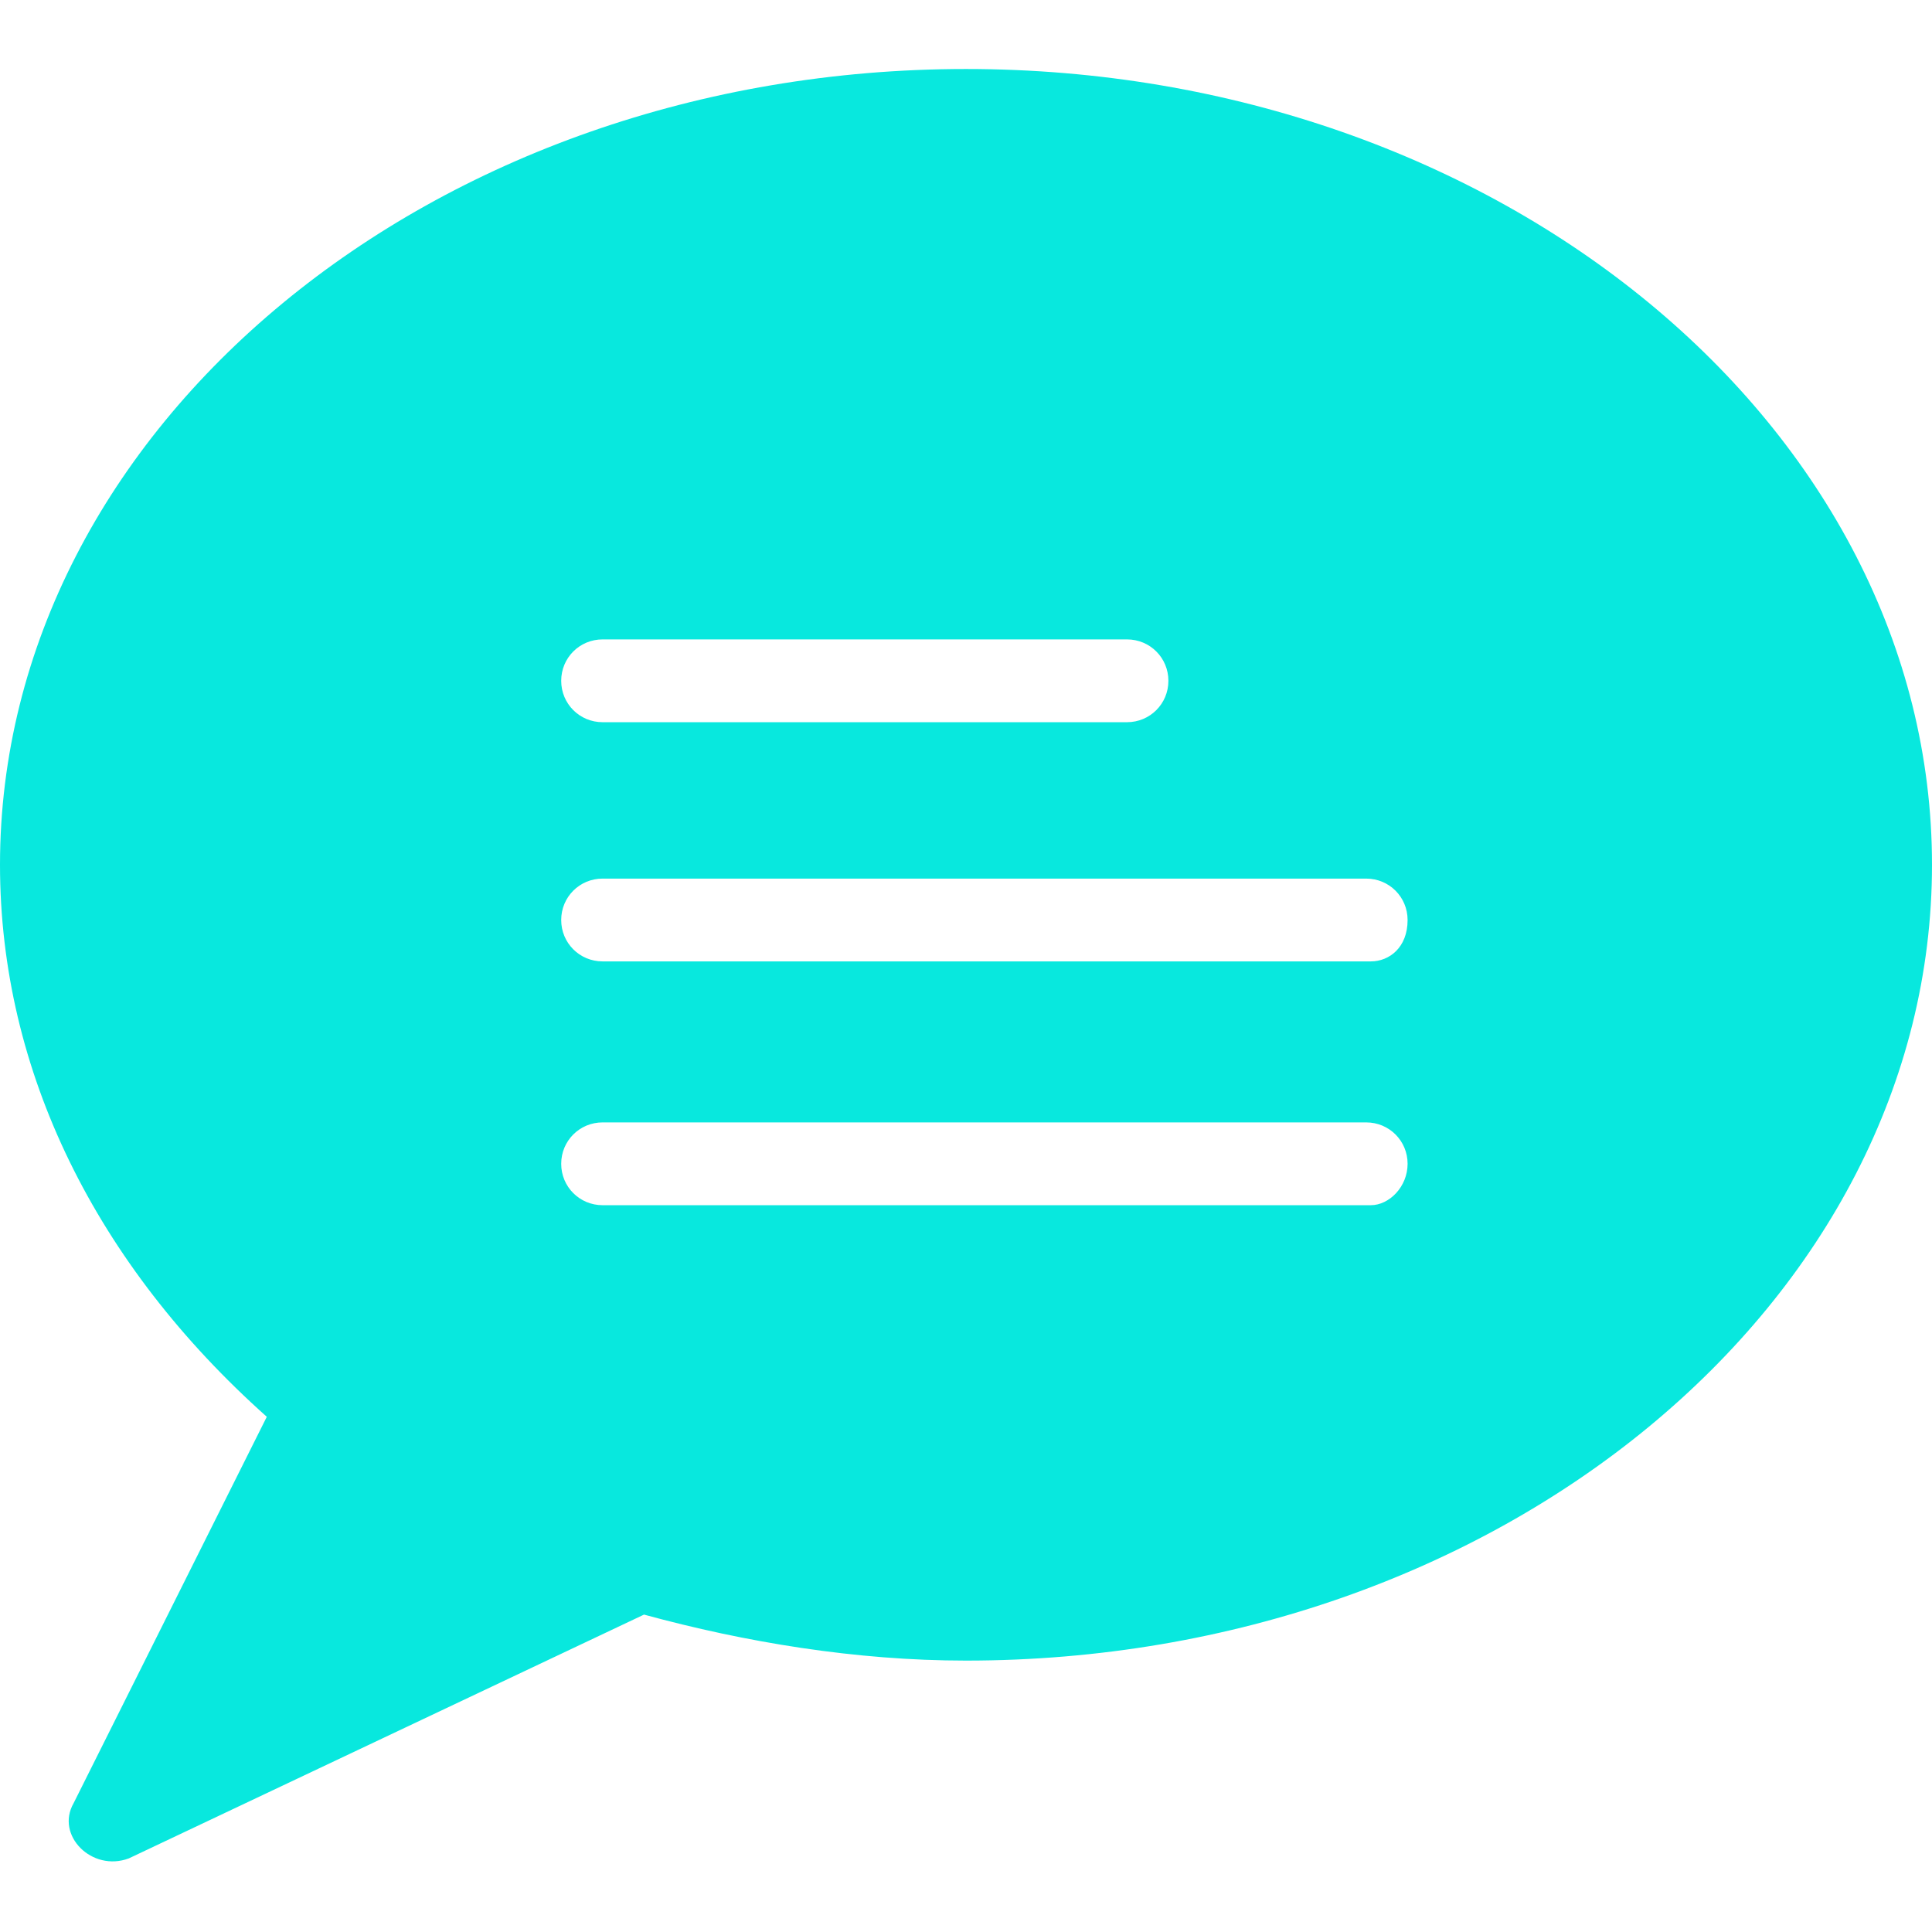 <?xml version="1.0" encoding="utf-8"?>
<!-- Generator: Adobe Illustrator 22.0.1, SVG Export Plug-In . SVG Version: 6.00 Build 0)  -->
<svg version="1.1" id="Layer_1" xmlns="http://www.w3.org/2000/svg" xmlns:xlink="http://www.w3.org/1999/xlink" x="0px" y="0px"
	 viewBox="0 0 42 42" style="enable-background:new 0 0 42 42;" xml:space="preserve">
<style type="text/css">
	.st0{display:none;}
	.st1{display:inline;}
	.st2{fill:#08E8DE;}
	.st3{display:inline;fill:#08E8DE;}
</style>
<g class="st0">
	<g class="st1">
		<polygon class="st2" points="10.6,28.1 10.2,42 7.5,42 8.2,28.1 		"/>
		<polygon class="st2" points="34.5,42 31.8,42 31.4,28.1 33.8,28.1 		"/>
		<polygon class="st2" points="18.4,27.9 21,19.1 23.6,27.9 23.2,42 18.8,42 		"/>
	</g>
	<g class="st1">
		<path class="st2" d="M30.8,28.1l-0.3-9.9h-6l-0.3,9.9L23.8,42h7.4L30.8,28.1z M26.7,21.4c0-1,1.6-1,1.6,0v3.1h-1.6V21.4z
			 M26.7,37.4h-1.6v-3.1c0-1,1.6-1,1.6,0V37.4z M26.7,26.7c0-1,1.6-1,1.6,0v3.1h-1.6V26.7z M29.9,37.4h-1.6v-3.1c0-1,1.6-1,1.6,0
			V37.4z"/>
		<polygon class="st2" points="30.5,17.6 24.5,17.6 27.5,0 		"/>
		<path class="st2" d="M17.8,28.1l-0.3-9.9h-6l-0.3,9.9L10.8,42h7.4L17.8,28.1z M13.7,21.4c0-1,1.6-1,1.6,0v3.1h-1.6V21.4z
			 M13.7,37.4h-1.6v-3.1c0-1,1.6-1,1.6,0V37.4z M13.7,26.7c0-1,1.6-1,1.6,0v3.1h-1.6V26.7z M16.8,37.4h-1.6v-3.1c0-1,1.6-1,1.6,0
			V37.4z"/>
		<polygon class="st2" points="17.5,17.6 11.5,17.6 14.5,0 		"/>
	</g>
</g>
<g id="Brandenburger_Tor" class="st0">
	<polygon class="st3" points="40.9,15.3 40.9,14.4 27.4,14.4 31.2,15.3 	"/>
	<polygon class="st3" points="15.3,14.6 11,15.6 10.8,15.7 7,16.7 15.3,16.7 	"/>
	<polygon class="st3" points="9.4,15.7 1.8,15.7 1.8,16.7 5.5,16.7 	"/>
	<polygon class="st3" points="31.2,15.7 31,15.6 26.7,14.6 26.7,16.7 35,16.7 	"/>
	<polygon class="st3" points="15.3,13.8 15.3,13.8 15.3,13.6 14.7,13.6 14.7,14.3 15.3,14.2 	"/>
	<polygon class="st3" points="14.6,14.4 1.1,14.4 1.1,15.3 10.8,15.3 	"/>
	<polygon class="st3" points="26.7,13.8 26.7,14.2 27.3,14.3 27.3,13.6 26.7,13.6 26.7,13.8 	"/>
	<rect x="16.8" y="14.9" class="st3" width="8.4" height="1.4"/>
	<polygon class="st3" points="0.7,21.7 1.1,22.1 1.1,38.3 2.2,38.3 3.3,38.3 3.3,22.1 3.7,21.7 8.1,21.7 8.5,22.1 8.5,38.3 
		9.6,38.3 10.7,38.3 10.7,22.1 11.1,21.7 15.1,21.7 15.5,22.1 15.5,38.3 16.6,38.3 17.7,38.3 17.7,22.1 18.1,21.7 23.9,21.7 
		24.3,22.1 24.3,38.3 25.4,38.3 26.5,38.3 26.5,22.1 26.9,21.7 27.3,21.7 30.9,21.7 31.3,22.1 31.3,38.3 32.4,38.3 33.5,38.3 
		33.5,22.1 33.9,21.7 38.3,21.7 38.7,22.1 38.7,38.3 39.8,38.3 40.9,38.3 40.9,22.1 41.3,21.7 41.3,21.4 0.7,21.4 	"/>
	<path class="st3" d="M24.5,13.1h0.2c0-0.4,0.2-0.9,0.6-1.1c-0.1,0-0.1,0.1-0.1,0.2c0,0.1,0,0.1,0.1,0.1c0,0,0,0,0.1,0
		c0.1-0.1,0.2-0.2,0.3-0.3c0,0.3-0.1,0.7-0.1,1c0.1,0,0.2,0,0.2-0.1c0.1-0.1,0.1-0.2,0.1-0.3c0-0.2,0-0.4,0-0.5c0-0.1,0-0.2,0-0.3
		c0-0.1-0.1-0.2-0.2-0.2c0.2-0.1,0.2-0.4,0.1-0.5c-0.1-0.2-0.2-0.4-0.2-0.5c-0.1-0.2,0-0.4,0.1-0.5c0,0.1,0,0.2,0,0.2
		c0,0.1,0.1,0.1,0.2,0.1c0.1,0,0.1-0.1,0.1-0.2c0-0.2,0.1-0.4,0.1-0.7c0-0.2,0-0.3-0.1-0.4c-0.1-0.1-0.4-0.1-0.5,0
		c-0.1,0.1-0.2,0.3-0.2,0.5c-0.2,0.6-0.4,1.1-0.9,1.6c-0.1,0.1-0.3,0.3-0.4,0.5c-0.1,0.1-0.2,0.1-0.3,0.2c-0.1,0-0.1,0-0.2,0
		c0.1-0.3,0.1-0.6,0-0.9c-0.1-0.2-0.2-0.3-0.3-0.5C23,10,23,9.8,23,9.6c0-0.2,0-0.5,0-0.7c0-0.1,0-0.2-0.1-0.3c-0.1-0.1-0.2,0-0.3,0
		c-0.1,0.1-0.1,0.2-0.1,0.3c0,0.4,0.1,0.8,0,1.1c-0.1,0.3-0.3,0.5-0.3,0.8c0,0.1,0,0.1,0,0.2c0-0.5,0-1-0.1-1.5c0-0.1,0-0.2-0.1-0.2
		c0-0.1-0.1-0.1-0.2-0.1c-0.1,0-0.1,0.1-0.2,0.2c0,0.1,0,0.2,0,0.2c-0.1,0-0.2-0.1-0.3-0.2c0-0.1,0-0.2,0-0.3c0-0.1,0.1-0.2,0-0.4
		c0-0.2-0.2-0.3-0.3-0.3V7.2c0.3,0,0.5-0.3,0.5-0.5c0-0.3-0.2-0.5-0.5-0.5V5.9c0.1,0,0.2,0,0.3,0c0,0,0.1,0,0.1,0c0,0,0-0.1,0.1-0.1
		c0,0,0-0.1,0-0.1c0-0.1,0.1-0.1,0.1-0.1c0.1-0.1,0.2-0.2,0.3-0.4C21.9,5,22,4.8,22,4.6c-0.1,0.1-0.3,0.2-0.4,0.2
		C21.5,5,21.4,5,21.3,5.2c0,0.1-0.1,0.2-0.1,0.2c0,0-0.1,0.1-0.1,0.1V5.2c0.1,0,0.1-0.1,0.1-0.2c0-0.1-0.1-0.2-0.2-0.2
		c-0.1,0-0.2,0.1-0.2,0.2c0,0.1,0.1,0.2,0.1,0.2v0.3c0,0-0.1-0.1-0.1-0.1c0-0.1-0.1-0.2-0.1-0.2C20.7,5,20.5,5,20.4,4.9
		c-0.1-0.1-0.3-0.1-0.4-0.2c0,0.2,0.1,0.3,0.1,0.5c0.1,0.1,0.2,0.3,0.3,0.4c0,0,0.1,0.1,0.1,0.1c0,0,0,0.1,0,0.1c0,0,0,0.1,0.1,0.1
		c0,0,0,0,0.1,0c0.1,0,0.2,0,0.2,0v0.2c-0.3,0-0.5,0.3-0.5,0.5c0,0.3,0.2,0.5,0.5,0.5v1.2v0c-0.1,0-0.3,0.2-0.2,0.4
		c0,0.1,0.2,0.2,0.1,0.3c0,0.1-0.2,0.2-0.3,0.1c-0.1-0.1-0.2-0.2-0.1-0.3c0-0.1,0.1-0.2,0.1-0.3c0.1-0.1,0.1-0.2,0.2-0.3
		c0,0,0-0.1,0-0.1c0,0-0.1,0-0.1,0c-0.3,0.3-0.5,0.7-0.5,1.1c-0.1,0.4,0,0.8,0,1.3c0,0.1,0,0.1,0,0.2c-0.1-0.2-0.2-0.4-0.3-0.6
		c-0.1-0.4,0.1-0.8,0-1.1c0-0.1,0-0.2-0.1-0.3c-0.1-0.1-0.2-0.1-0.3,0c-0.1,0.1-0.1,0.2-0.1,0.3c0,0.2,0,0.5,0,0.7
		c0,0.2,0,0.4-0.1,0.6c-0.1,0.2-0.2,0.3-0.3,0.5c-0.1,0.3-0.1,0.6,0,0.9c0,0,0,0-0.1,0c-0.1,0-0.2,0-0.3-0.1c0,0,0,0,0,0
		c-0.1-0.2-0.2-0.3-0.4-0.4c-0.4-0.4-0.7-1-0.9-1.6c-0.1-0.2-0.1-0.4-0.2-0.5c-0.1-0.1-0.4-0.2-0.5,0c-0.1,0.1-0.1,0.3-0.1,0.4
		c0,0.2,0.1,0.4,0.1,0.7c0,0.1,0,0.1,0.1,0.2c0.1,0,0.2,0,0.2-0.1c0-0.1,0-0.2,0-0.2c0.1,0.1,0.2,0.4,0.1,0.5
		c-0.1,0.2-0.2,0.4-0.2,0.5c-0.1,0.2,0,0.4,0.1,0.5c-0.1,0-0.2,0.1-0.2,0.2c0,0.1,0,0.2,0,0.3c0,0.2,0,0.4,0,0.5
		c0,0.1,0,0.2,0.1,0.3C16.8,13,16.9,13,17,13c-0.1-0.3-0.1-0.7-0.1-1c0.1,0.1,0.2,0.2,0.3,0.3c0,0,0,0,0.1,0c0.1,0,0.1-0.1,0.1-0.1
		c0-0.1-0.1-0.1-0.1-0.2c0.3,0.2,0.6,0.6,0.6,1H18H24.5z"/>
	<path class="st3" d="M37.9,17.1h-1.6h-9.9v-2.6v-0.2v-0.5v0v-0.3h-1.5h-0.4H18h-0.4h-1.9v0.3v0v0.5v0.2v2.6H5.7H4.1H0v1.4h0.9h0.4
		h39.4h0.4H42v-1.4H37.9z M25.6,16.8h-9.2v-2.2h9.2V16.8z"/>
	<polygon class="st3" points="1.3,19 1.1,19 1.1,21 40.9,21 40.9,19 40.7,19 	"/>
	<polygon class="st3" points="36.5,16.7 40.2,16.7 40.2,15.7 32.6,15.7 	"/>
</g>
<g class="st0">
	<path class="st3" d="M21,0c-0.5,0-0.9,0.4-0.9,0.9c0,0.5,0.4,0.9,0.9,0.9c10.6,0,19.2,8.6,19.2,19.2c0,0.5,0.4,0.9,0.9,0.9
		c0.5,0,0.9-0.4,0.9-0.9C42,9.4,32.6,0,21,0z"/>
	<path class="st3" d="M21,8.7c6.8,0,12.2,5.5,12.2,12.2c0,0.5,0.4,0.9,0.9,0.9c0.5,0,0.9-0.4,0.9-0.9c0-7.7-6.3-14-14-14
		c-0.5,0-0.9,0.4-0.9,0.9C20.1,8.4,20.5,8.7,21,8.7z"/>
	<path class="st3" d="M21,15.7c2.9,0,5.2,2.4,5.2,5.2c0,0.5,0.4,0.9,0.9,0.9S28,21.5,28,21c0-3.9-3.1-7-7-7c-0.5,0-0.9,0.4-0.9,0.9
		C20.1,15.4,20.5,15.7,21,15.7z"/>
	<path class="st3" d="M1,18c6,9.1,13.9,17,23,23c2.4,1.6,5.6,1.3,7.7-0.8l2-2c1.7-1.7,1.7-4.5,0-6.2L30,28.3
		c-1.7-1.7-4.8-1.8-6.9,0.7c-3.5-3-7-6.4-10.1-10.1c2.5-2,2.4-5.1,0.7-6.9L10,8.3c-1.7-1.7-4.5-1.7-6.2,0l-2,2
		C-0.3,12.4-0.5,15.6,1,18z"/>
</g>
<path class="st2" d="M21,1.5C9.4,1.5,0,9.3,0,18.8c0,4.5,2.1,8.7,5.8,12l-4.2,8.4c-0.4,0.7,0.4,1.5,1.2,1.2L14,35.1
	c2.2,0.6,4.6,1,7,1c11.6,0,21-7.8,21-17.3C42,9.3,32.6,1.5,21,1.5z M13.1,13.9h11.4c0.5,0,0.9,0.4,0.9,0.9s-0.4,0.9-0.9,0.9H13.1
	c-0.5,0-0.9-0.4-0.9-0.9S12.6,13.9,13.1,13.9z M29.8,26.2H13.1c-0.5,0-0.9-0.4-0.9-0.9c0-0.5,0.4-0.9,0.9-0.9h16.6
	c0.5,0,0.9,0.4,0.9,0.9C30.6,25.8,30.2,26.2,29.8,26.2z M29.8,20.9H13.1c-0.5,0-0.9-0.4-0.9-0.9c0-0.5,0.4-0.9,0.9-0.9h16.6
	c0.5,0,0.9,0.4,0.9,0.9C30.6,20.6,30.2,20.9,29.8,20.9z"/>
</svg>
